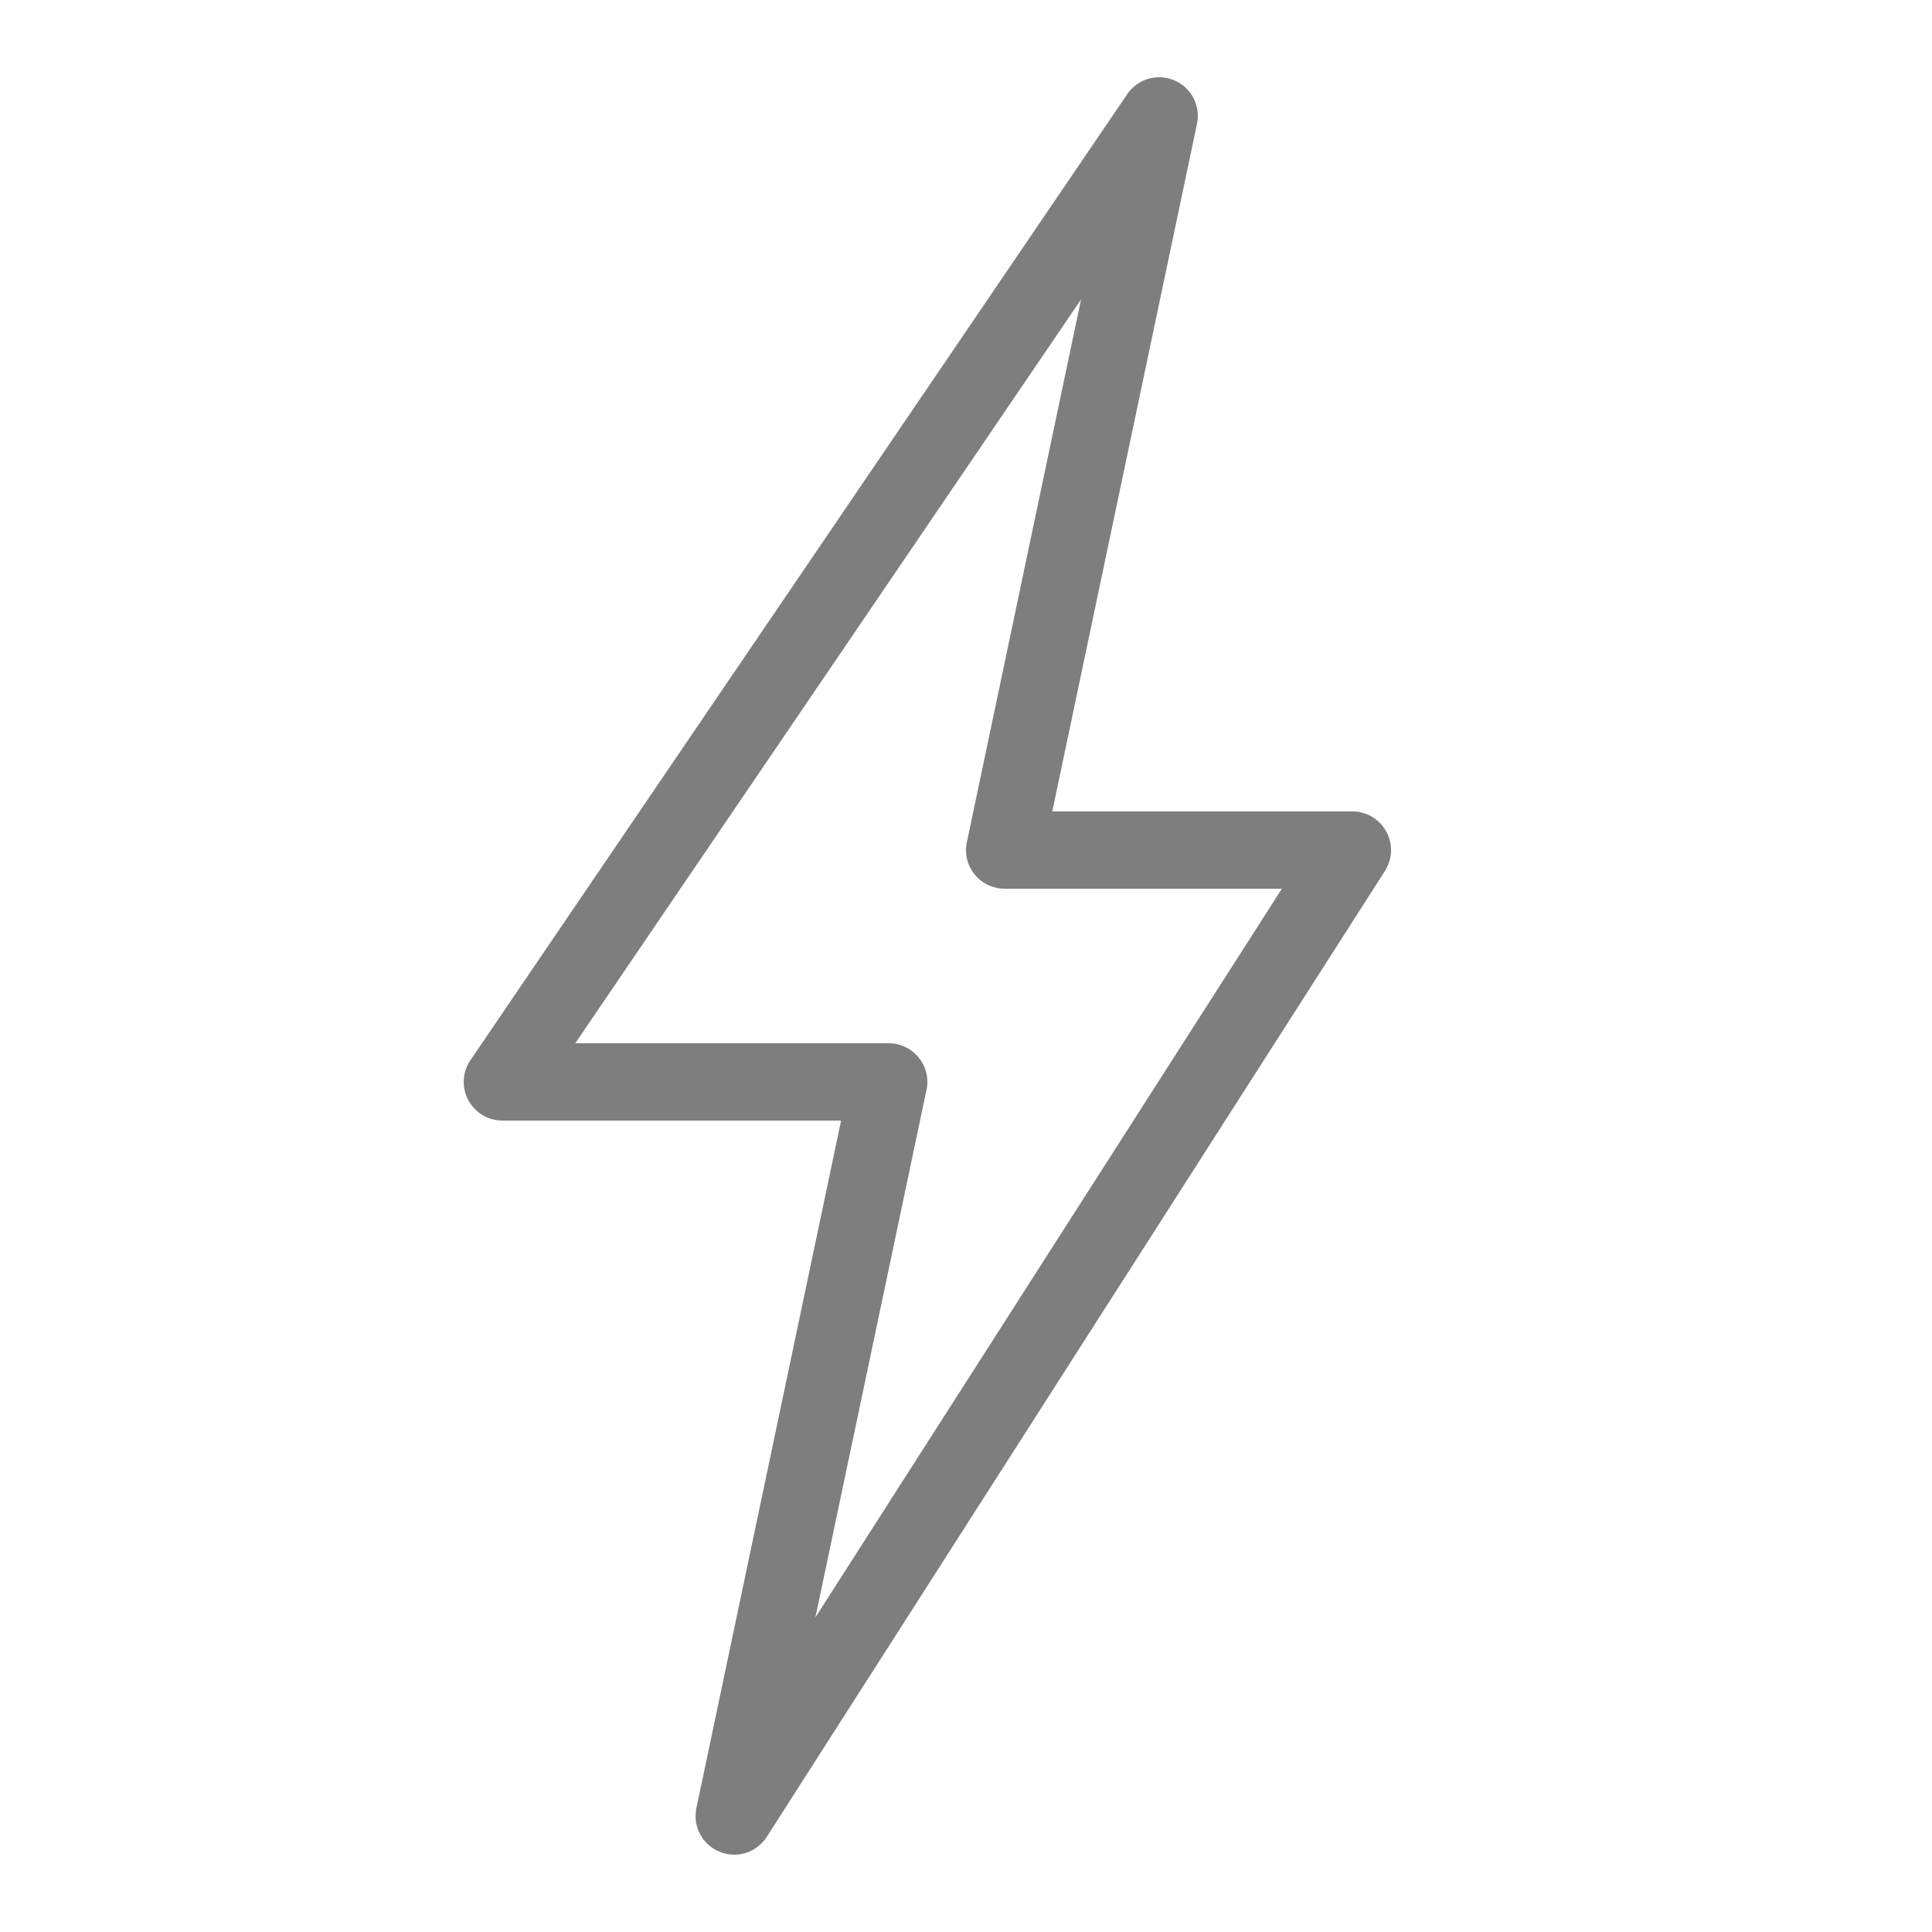 <svg width="20" height="20" viewBox="0 0 20 20" fill="none" xmlns="http://www.w3.org/2000/svg">
<path d="M11.991 0.8C11.928 0.801 11.865 0.818 11.809 0.848C11.753 0.879 11.705 0.922 11.669 0.975L4.87 10.975C4.829 11.035 4.805 11.105 4.801 11.178C4.797 11.25 4.813 11.323 4.847 11.387C4.881 11.451 4.932 11.505 4.994 11.543C5.056 11.58 5.127 11.6 5.2 11.6H8.707L7.209 18.718C7.19 18.809 7.203 18.905 7.247 18.987C7.291 19.07 7.362 19.134 7.449 19.169C7.535 19.205 7.632 19.209 7.721 19.181C7.81 19.153 7.886 19.094 7.937 19.016L14.337 9.016C14.375 8.955 14.397 8.885 14.4 8.814C14.402 8.742 14.385 8.671 14.351 8.608C14.316 8.545 14.266 8.493 14.204 8.456C14.142 8.419 14.072 8.4 14 8.4H10.893L12.391 1.282C12.404 1.223 12.403 1.162 12.388 1.104C12.374 1.045 12.346 0.991 12.308 0.944C12.269 0.898 12.221 0.861 12.166 0.836C12.111 0.811 12.052 0.799 11.991 0.8ZM11.191 3.1L10.009 8.718C9.996 8.776 9.997 8.836 10.011 8.894C10.025 8.952 10.052 9.006 10.09 9.052C10.127 9.098 10.174 9.136 10.228 9.161C10.282 9.187 10.341 9.2 10.4 9.2H13.27L8.441 16.743L9.591 11.282C9.604 11.224 9.603 11.164 9.589 11.106C9.575 11.048 9.548 10.994 9.51 10.948C9.473 10.902 9.426 10.864 9.372 10.839C9.318 10.813 9.259 10.8 9.2 10.8H5.955L11.191 3.1Z" fill="#7E7E7E"></path>
</svg>
